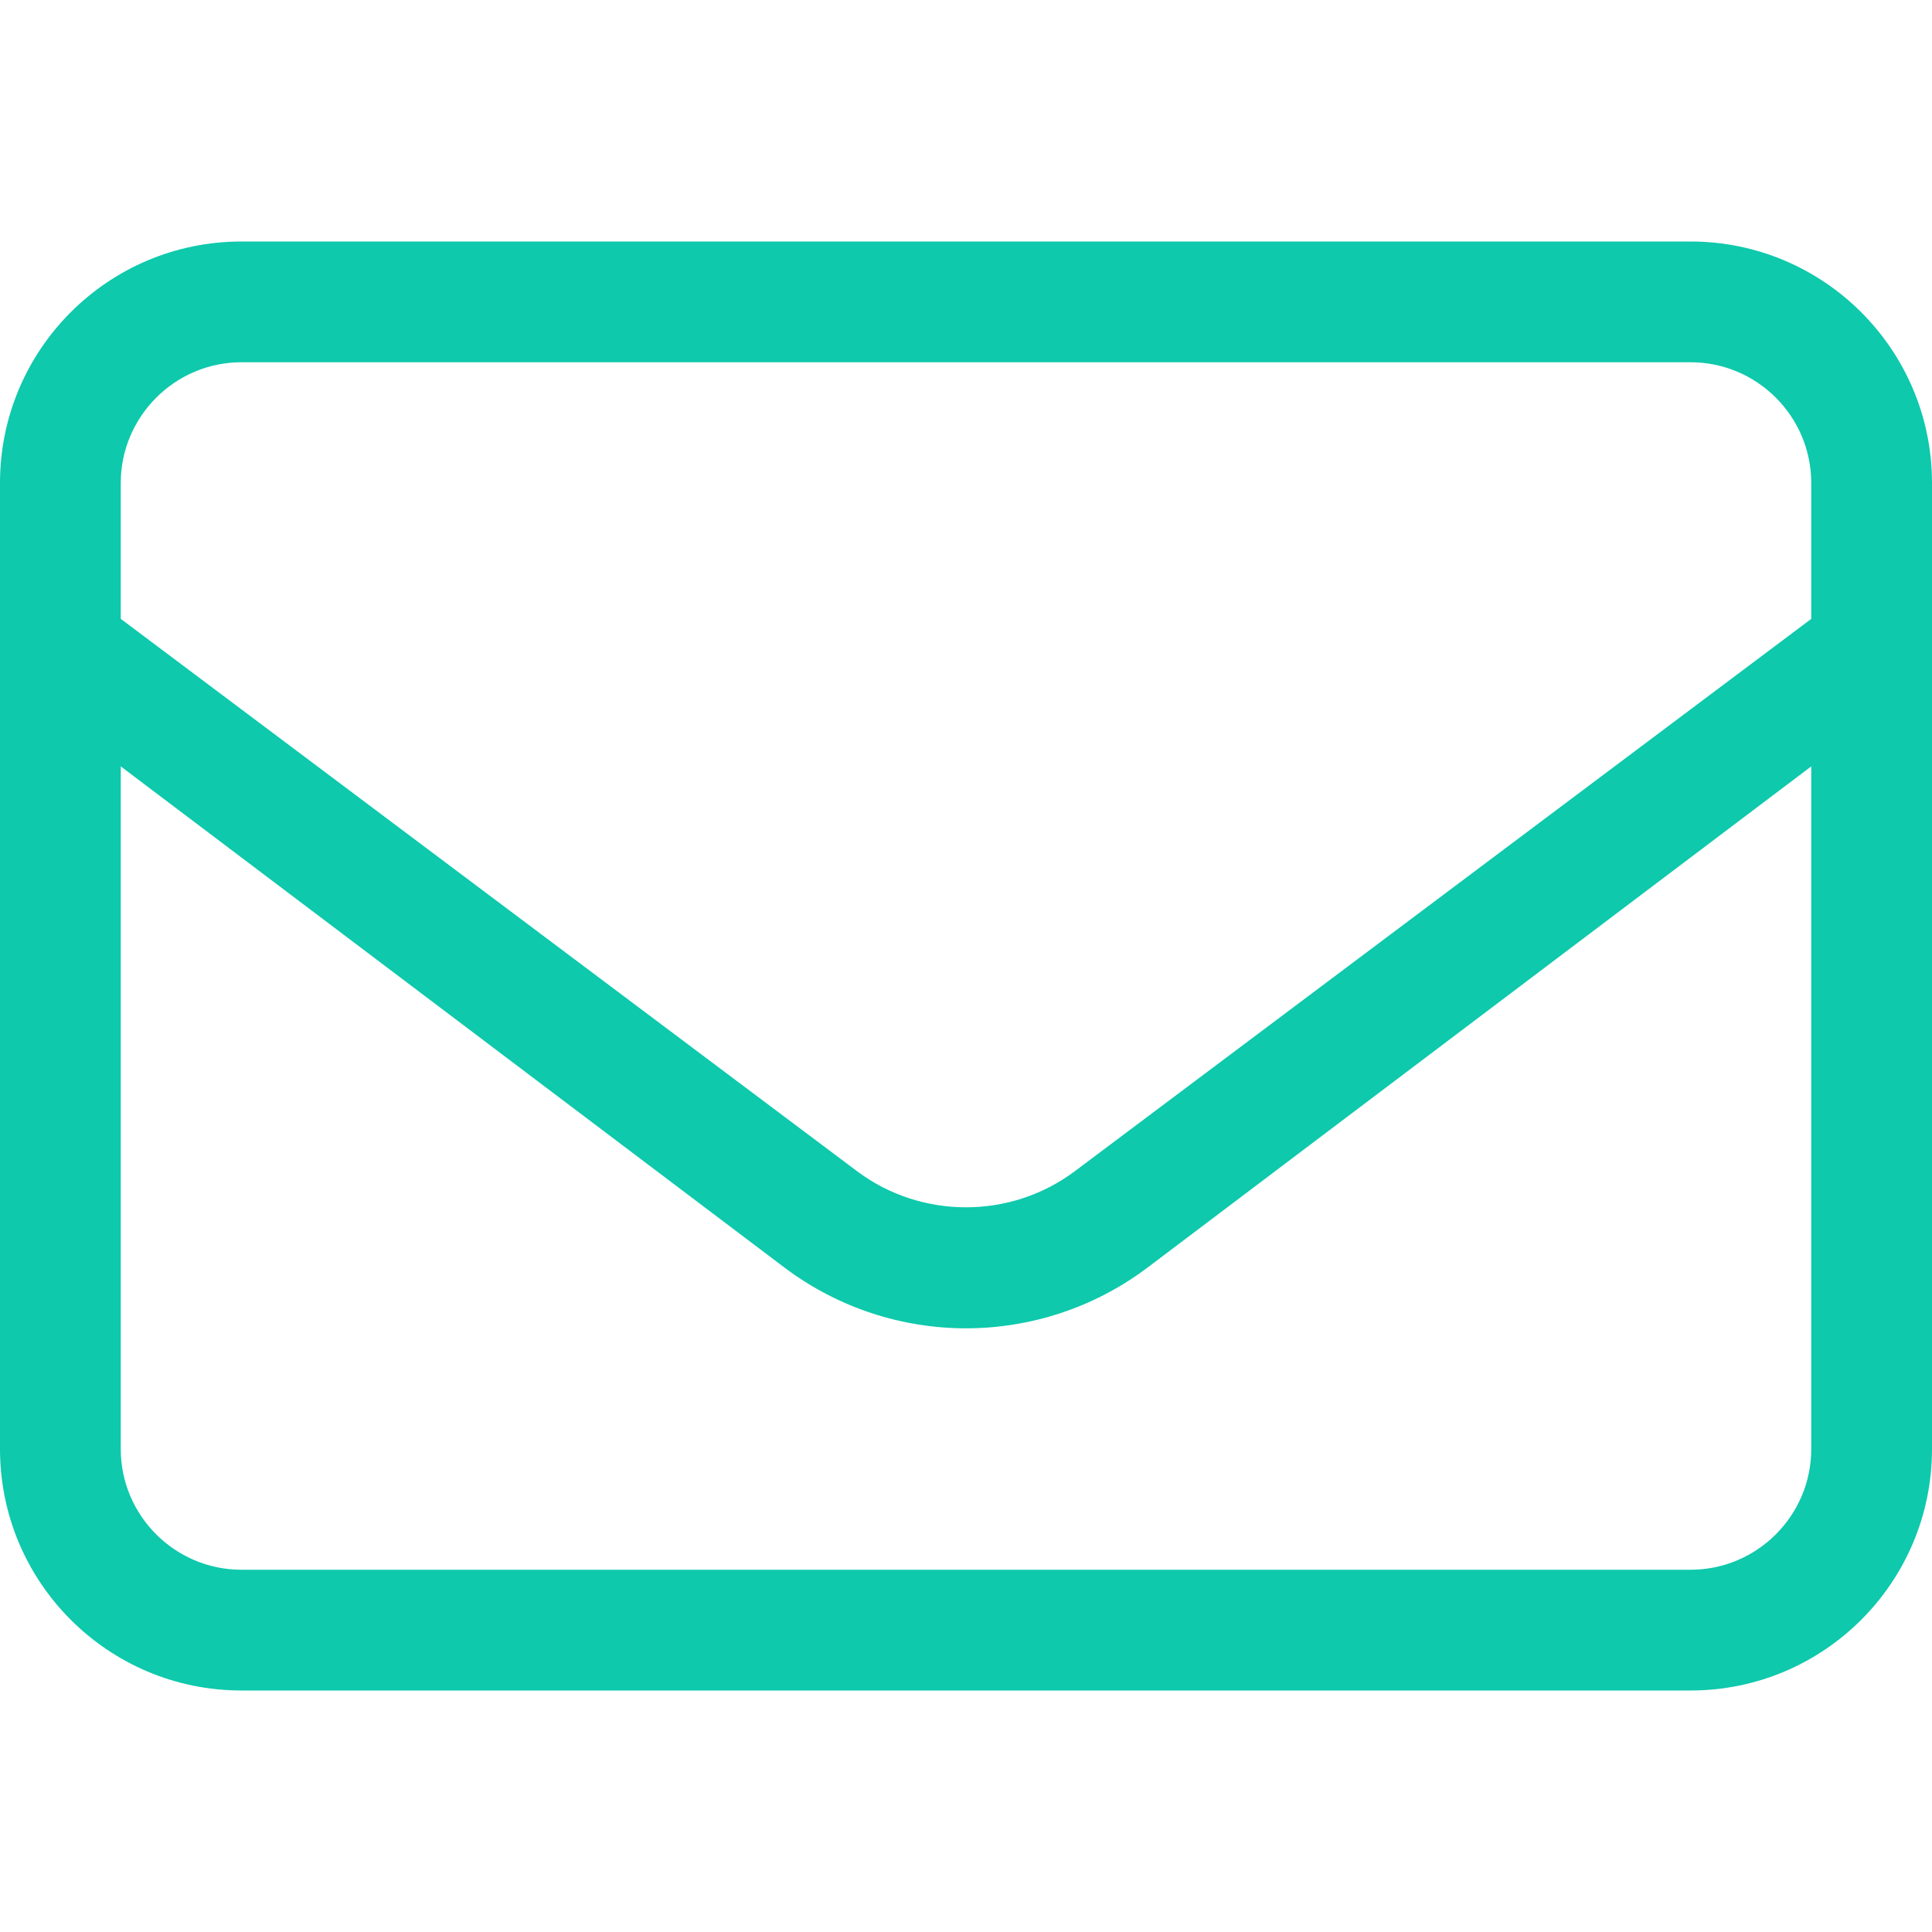 <svg xmlns:inkscape="http://www.inkscape.org/namespaces/inkscape" xmlns:sodipodi="http://sodipodi.sourceforge.net/DTD/sodipodi-0.dtd" xmlns="http://www.w3.org/2000/svg" xmlns:svg="http://www.w3.org/2000/svg" viewBox="0 0 512 512" id="svg4" sodipodi:docname="envelope1.svg" inkscape:version="1.1.2 (b8e25be833, 2022-02-05)"><defs id="defs8"></defs><path d="M448 64H64C28.65 64 0 92.65 0 128v256c0 35.35 28.65 64 64 64h384c35.35 0 64-28.65 64-64V128C512 92.65 483.3 64 448 64zM64 96h384c17.64 0 32 14.36 32 32v36.01l-195.2 146.4c-17 12.72-40.63 12.72-57.63 0L32 164V128C32 110.4 46.36 96 64 96zM480 384c0 17.64-14.36 32-32 32H64c-17.64 0-32-14.36-32-32V203.1L208 336c14.12 10.61 31.06 16.02 48 16.02S289.9 346.6 304 336L480 203.1V384z" id="path2" style="fill:#0ec9ac;fill-opacity:1"></path></svg>
